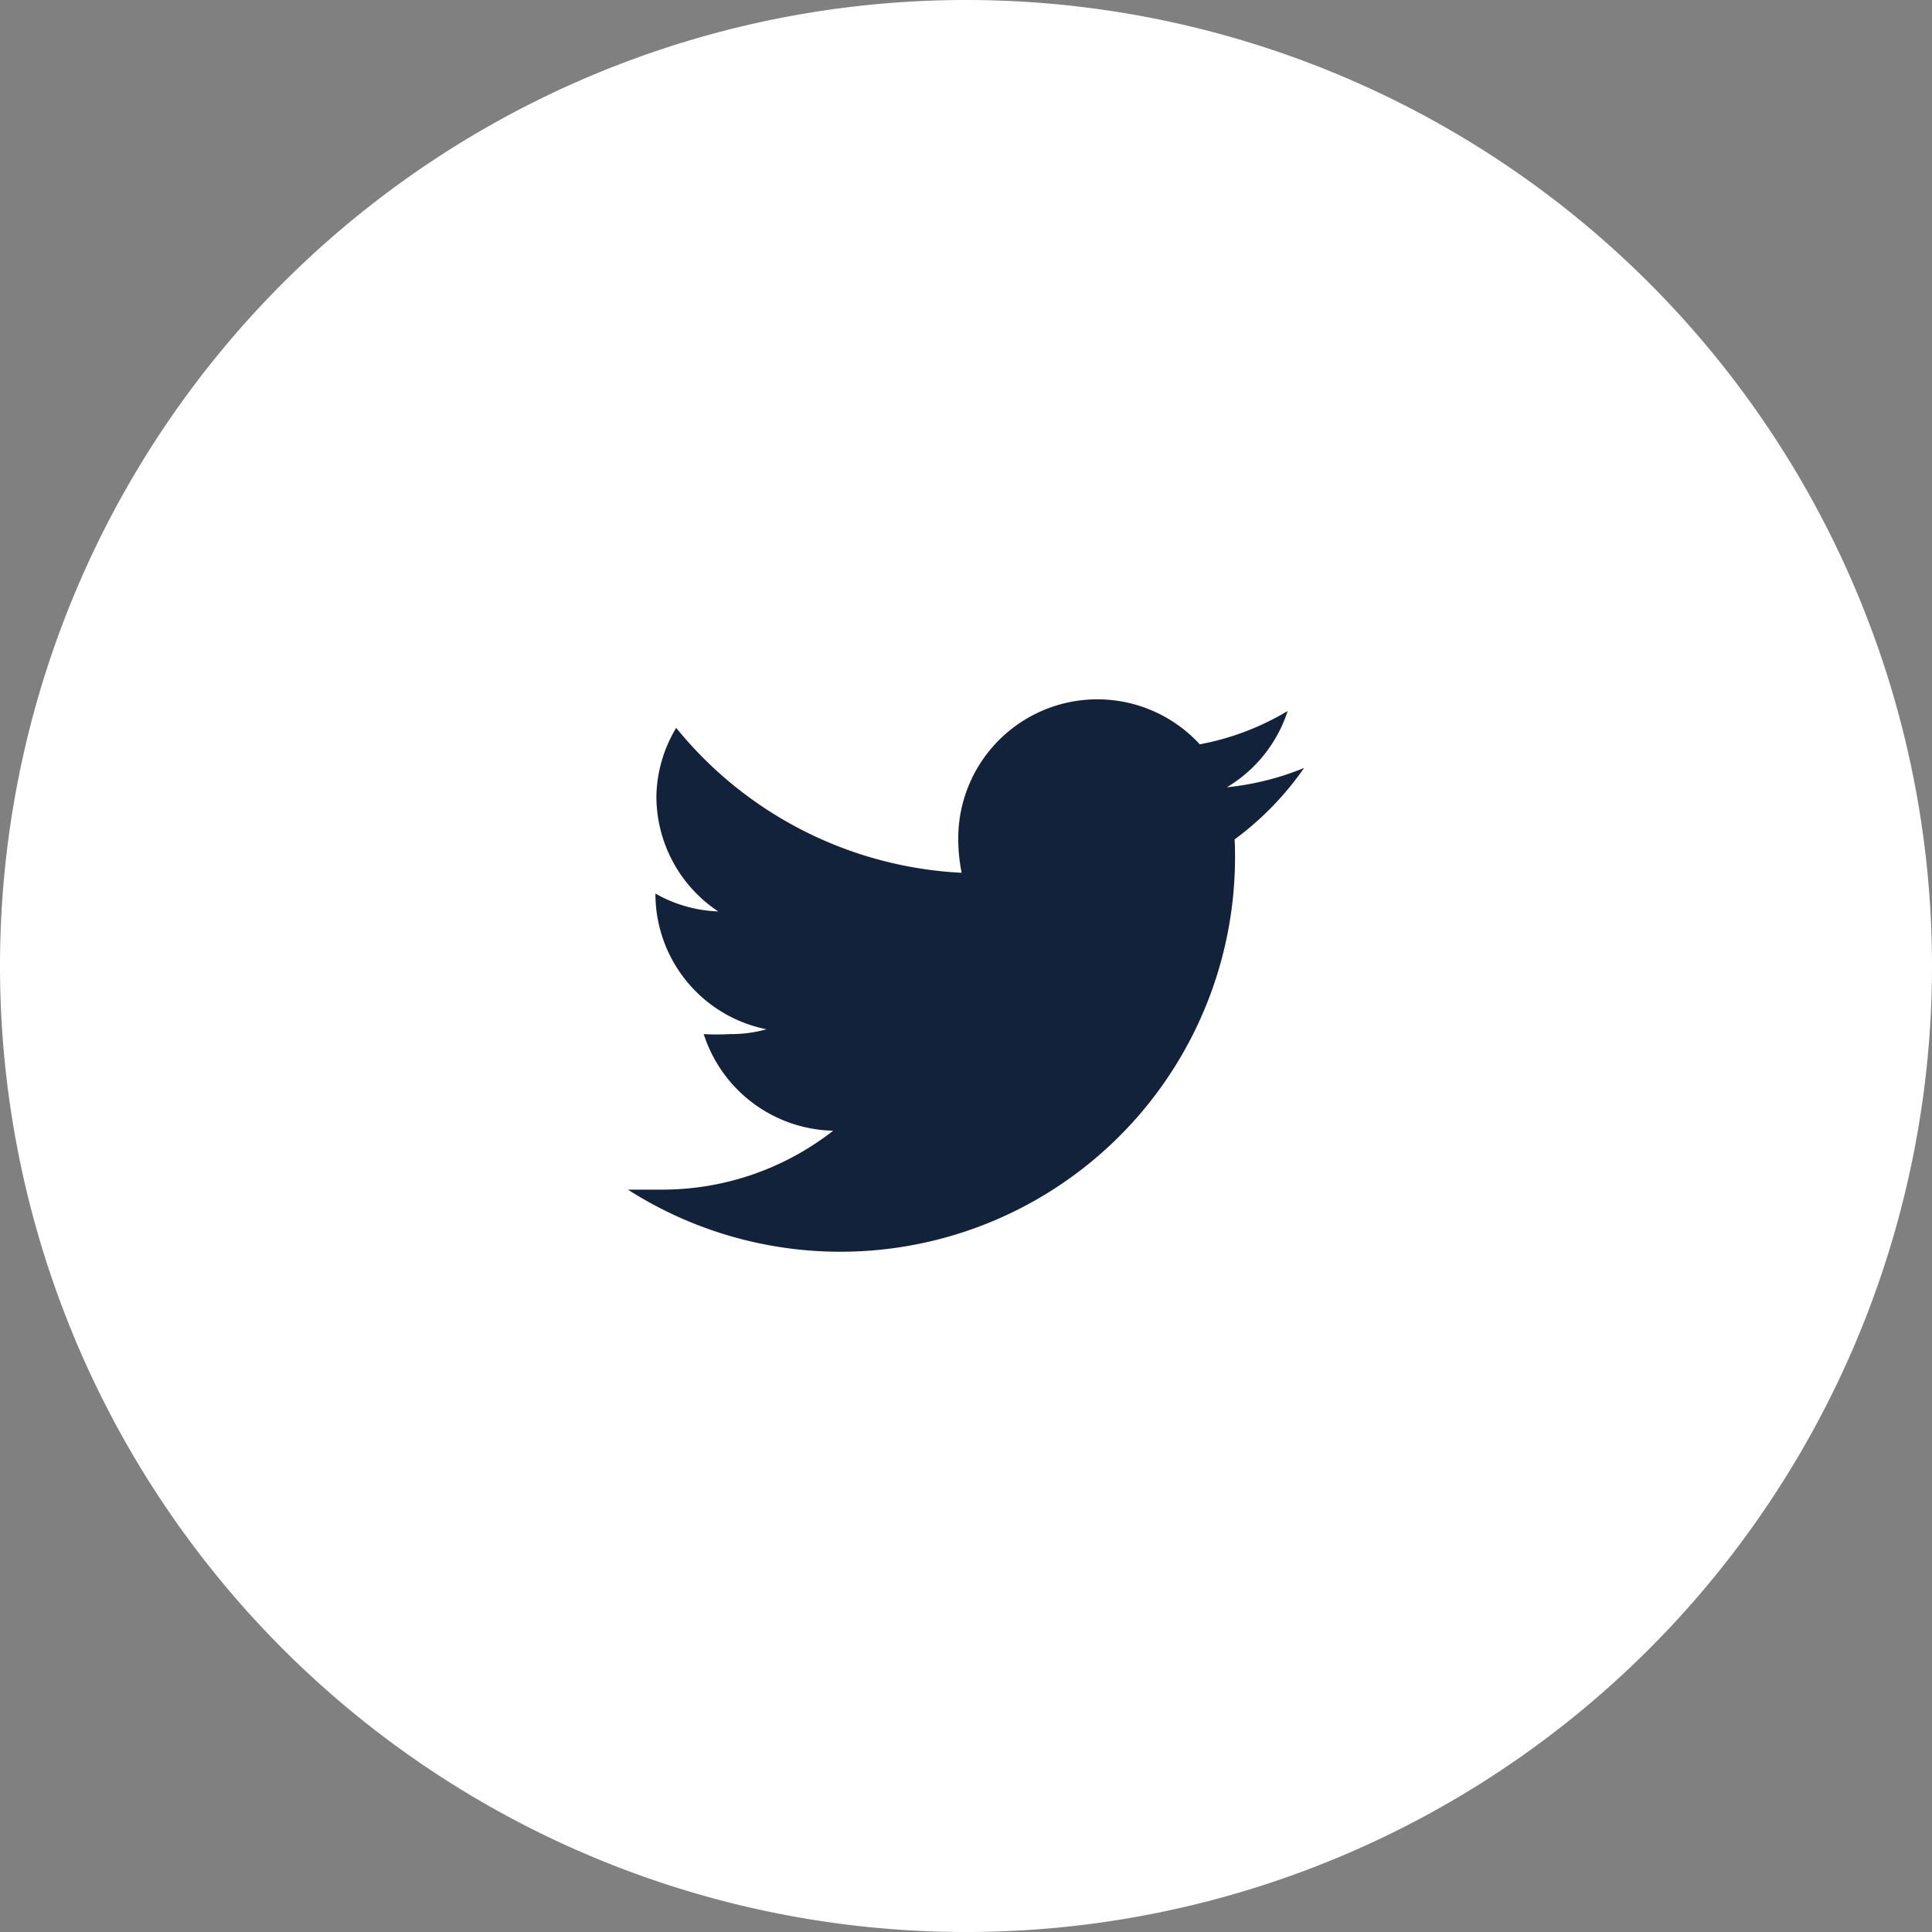 <svg xmlns="http://www.w3.org/2000/svg" viewBox="0 0 40 40"><rect x="0" y="0" width="40" height="40" fill="#808080" stroke="none"/><defs><style>.cls-2{isolation:isolate}</style></defs><g id="レイヤー_2" data-name="レイヤー 2"><g id="レイヤー_1-2" data-name="レイヤー 1"><g id="グループ_656" data-name="グループ 656"><path id="長方形_2" data-name="長方形 2" d="M20 0a20 20 0 0120 20 20 20 0 01-20 20A20 20 0 010 20 20 20 0 0120 0z" fill="#fff"/><g id="_" class="cls-2"><path d="M25.57 17.75A8.17 8.17 0 0113 24.63h.69a5.74 5.74 0 003.56-1.22 2.88 2.88 0 01-2.68-2 4.9 4.9 0 00.54 0 2.73 2.73 0 00.76-.1 2.86 2.86 0 01-2.3-2.81 2.81 2.81 0 001.3.37 2.86 2.86 0 01-1.28-2.39 2.83 2.83 0 01.41-1.41 8.13 8.13 0 005.91 3 3.51 3.51 0 01-.07-.66 2.88 2.88 0 015-2 5.49 5.49 0 001.82-.69 2.87 2.87 0 01-1.26 1.58 5.75 5.75 0 001.6-.4 6.32 6.32 0 01-1.44 1.48c.01.12.01.25.01.37z" fill="#13223b"/></g></g></g></g></svg>